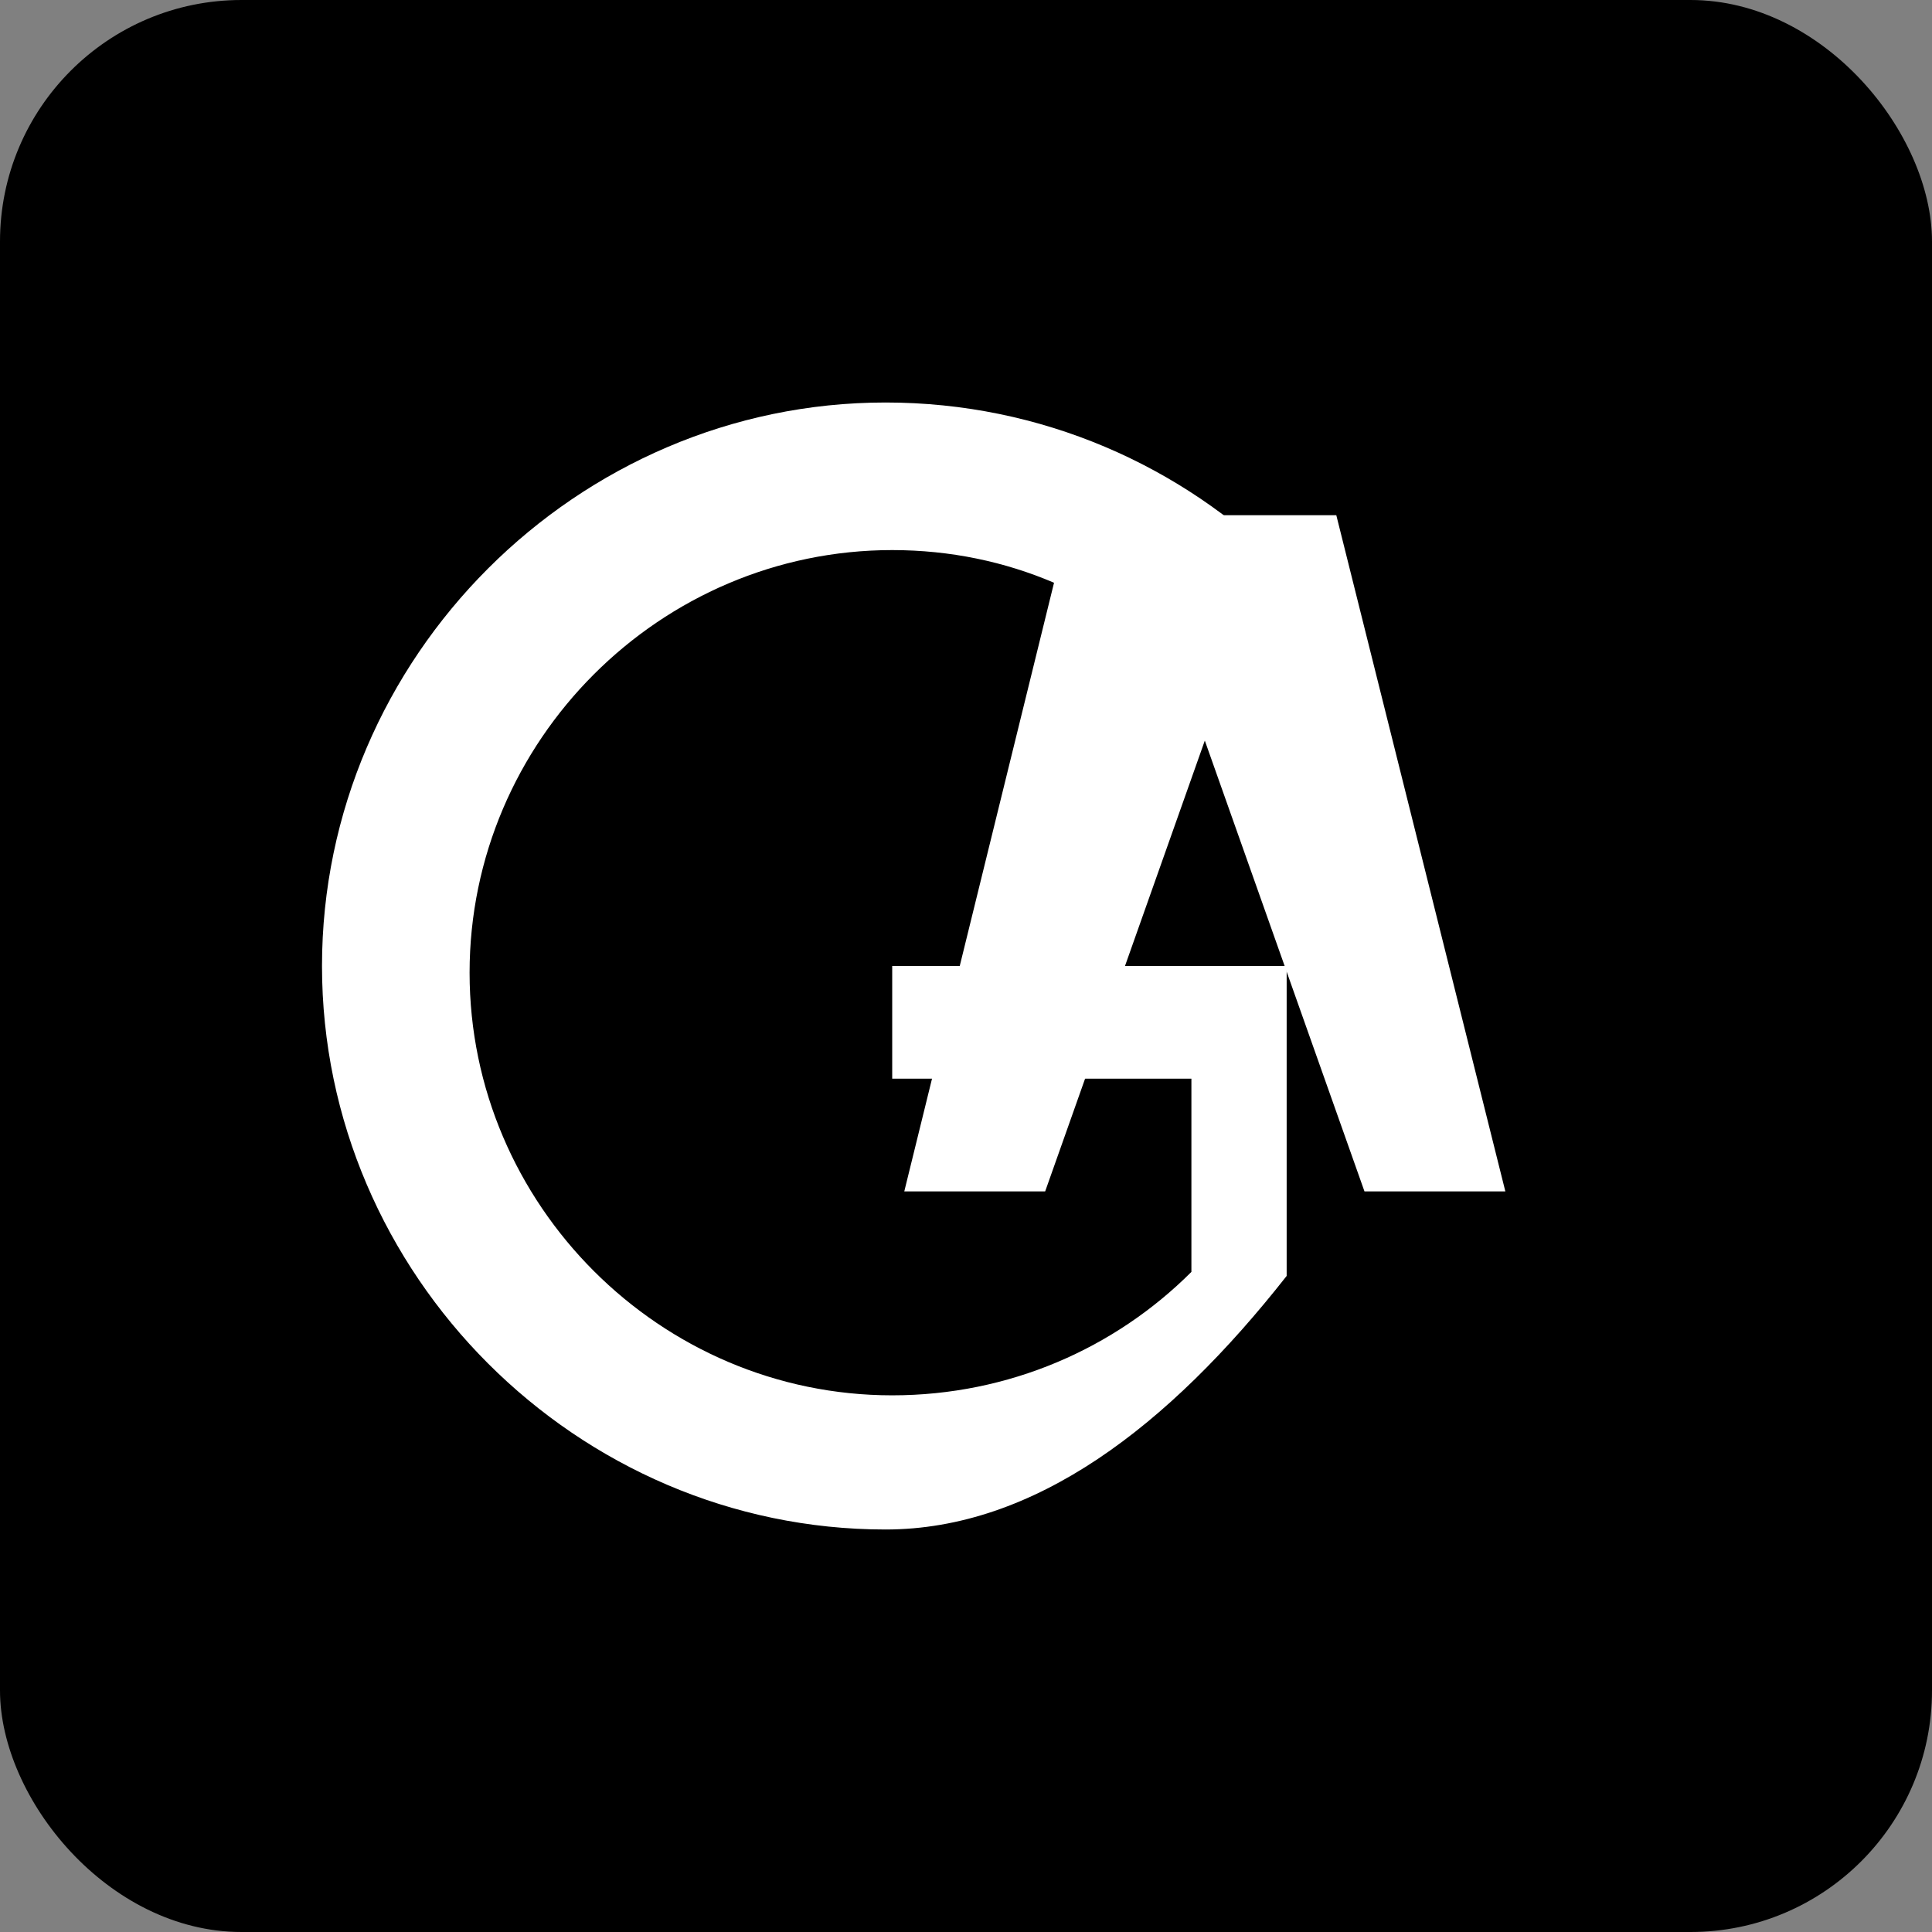 <svg width="144" height="144" viewBox="0 0 144 144" xmlns="http://www.w3.org/2000/svg">
  <rect x="0" y="0" width="144" height="144" fill="#808080" stroke="none"/>
  <rect width="144" height="144" fill="#000000" rx="18"/>
  <g transform="translate(24, 30)">
    <!-- G -->
    <path d="M0 42C0 19 19 0 42 0c11.6 0 22.1 4.7 29.7 12.3L64.1 19.9C58.7 14.5 51.2 11 42.5 11c-17.3 0-31.5 14.2-31.5 31.5s14.2 31.5 31.5 31.5c8.7 0 16.6-3.5 22.3-9.2V50.4H42.5v-8.4h29.4v23.1C63.1 76.3 53.1 84 42 84 19 84 0 65 0 42z" fill="#ffffff"/>
    <!-- V -->
    <path d="M75.6 8.4l12.6 50.4h-10.5L65.8 25.2L53.9 58.8h-10.5L55.8 8.4h19.8z" fill="#ffffff"/>
  </g>
</svg>